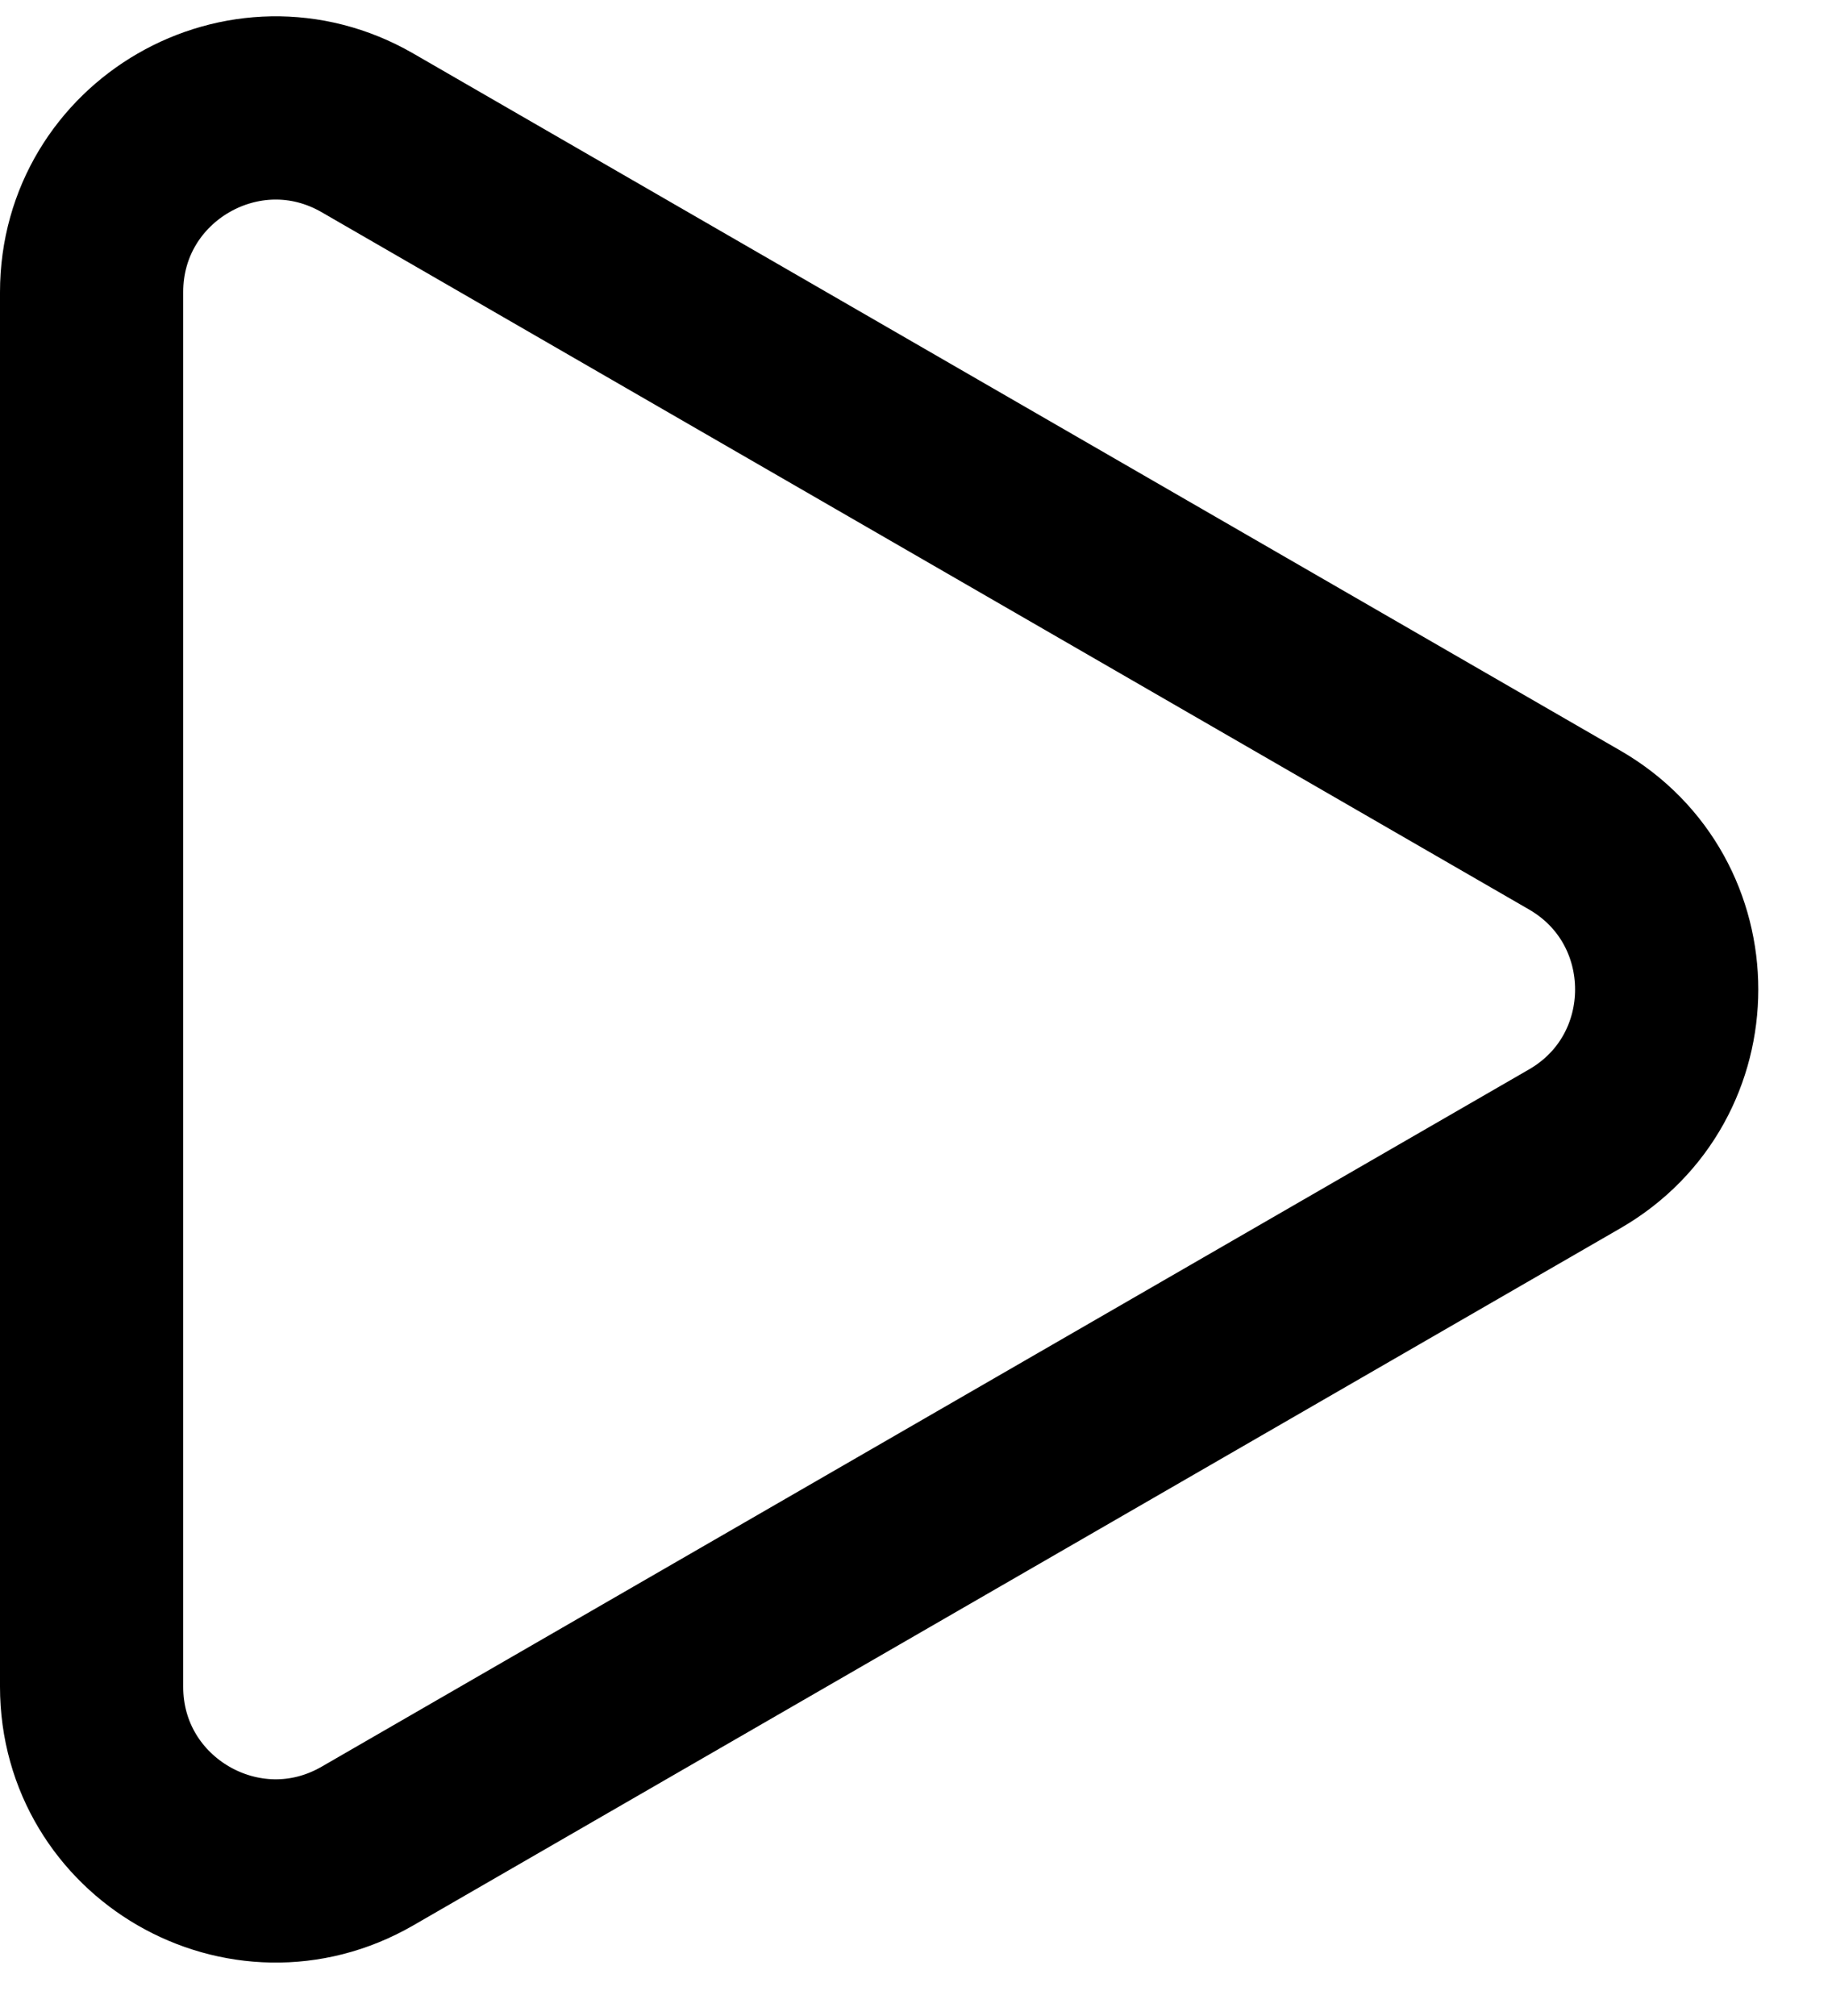 <?xml version="1.0" encoding="UTF-8"?> <svg xmlns="http://www.w3.org/2000/svg" width="20" height="22" viewBox="0 0 20 22" fill="none"><path d="M17.191 9.058C18.53 9.831 18.53 11.764 17.191 12.537L4.012 20.145C2.673 20.918 1 19.952 1 18.406L1 3.189C1 1.643 2.673 0.677 4.012 1.45L17.191 9.058Z" stroke="black" stroke-width="2"></path></svg> 